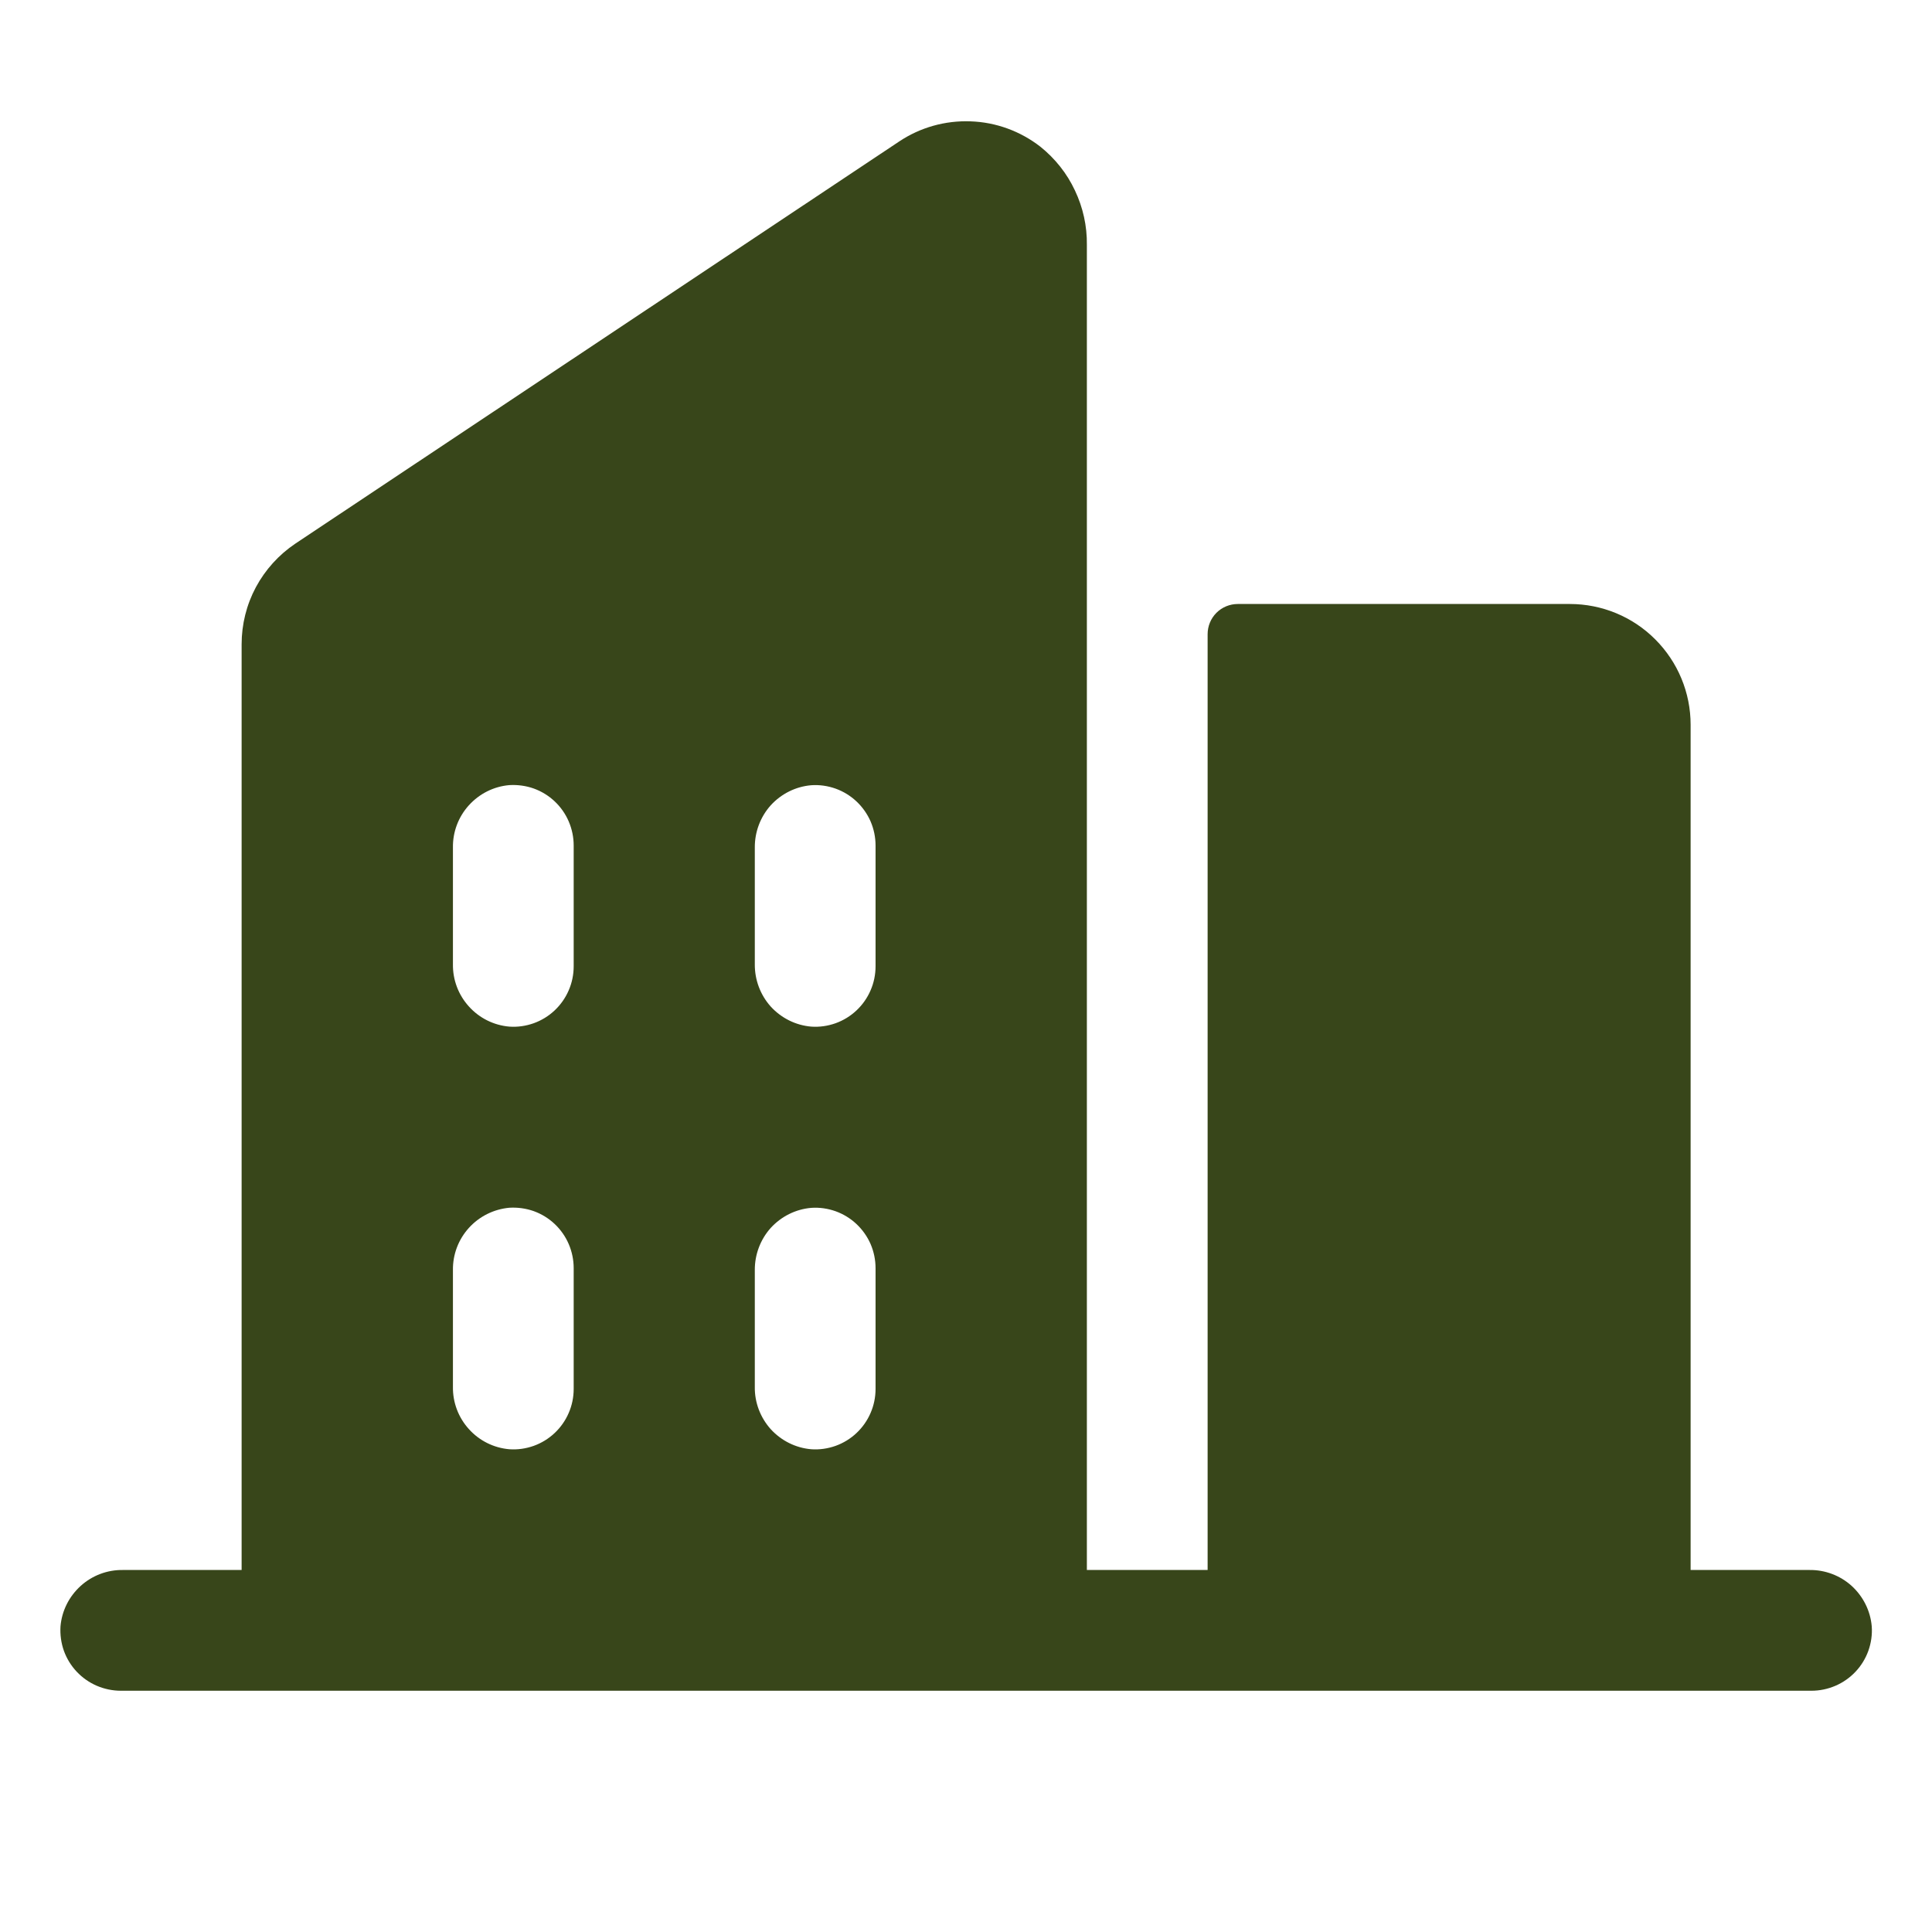 <svg width="16" height="16" viewBox="0 0 16 16" fill="none" xmlns="http://www.w3.org/2000/svg">
<path d="M14.984 13.002H14.001V6.002C14.001 5.737 13.896 5.483 13.708 5.295C13.521 5.107 13.266 5.002 13.001 5.002H10.251C10.185 5.002 10.121 5.028 10.074 5.075C10.027 5.122 10.001 5.186 10.001 5.252V13.002H9.001V2.028C9.003 1.872 8.969 1.718 8.902 1.577C8.836 1.436 8.738 1.313 8.616 1.215C8.45 1.086 8.248 1.012 8.038 1.005C7.828 0.997 7.621 1.055 7.446 1.172L2.446 4.502C2.309 4.594 2.197 4.718 2.119 4.863C2.041 5.009 2.001 5.171 2.001 5.336V13.002H1.018C0.889 13 0.764 13.047 0.668 13.134C0.572 13.221 0.512 13.34 0.501 13.469C0.497 13.537 0.506 13.606 0.529 13.671C0.552 13.735 0.588 13.794 0.635 13.844C0.682 13.894 0.739 13.934 0.802 13.961C0.865 13.988 0.933 14.002 1.001 14.002H15.001C15.07 14.002 15.137 13.988 15.2 13.961C15.263 13.934 15.32 13.894 15.367 13.844C15.414 13.794 15.45 13.735 15.473 13.671C15.496 13.606 15.506 13.537 15.501 13.469C15.49 13.34 15.43 13.221 15.335 13.134C15.239 13.047 15.113 13 14.984 13.002ZM4.751 11.502C4.751 11.571 4.737 11.639 4.71 11.701C4.683 11.764 4.643 11.821 4.593 11.868C4.543 11.915 4.484 11.951 4.42 11.974C4.355 11.997 4.286 12.007 4.218 12.002C4.089 11.991 3.969 11.931 3.883 11.835C3.796 11.739 3.749 11.614 3.751 11.485V10.519C3.749 10.39 3.796 10.265 3.883 10.169C3.97 10.073 4.089 10.014 4.218 10.002C4.286 9.998 4.355 10.007 4.42 10.03C4.484 10.053 4.543 10.089 4.593 10.136C4.643 10.183 4.683 10.24 4.71 10.303C4.737 10.366 4.751 10.434 4.751 10.502V11.502ZM4.751 8.002C4.751 8.071 4.737 8.139 4.71 8.201C4.683 8.264 4.643 8.321 4.593 8.368C4.543 8.415 4.484 8.451 4.42 8.474C4.355 8.497 4.286 8.507 4.218 8.502C4.089 8.491 3.969 8.431 3.883 8.335C3.796 8.239 3.749 8.114 3.751 7.985V7.019C3.749 6.89 3.796 6.765 3.883 6.669C3.97 6.573 4.089 6.513 4.218 6.502C4.286 6.498 4.355 6.507 4.42 6.53C4.484 6.553 4.543 6.589 4.593 6.636C4.643 6.683 4.683 6.74 4.71 6.803C4.737 6.866 4.751 6.934 4.751 7.002V8.002ZM7.251 11.502C7.251 11.571 7.237 11.639 7.21 11.701C7.183 11.764 7.143 11.821 7.093 11.868C7.043 11.915 6.984 11.951 6.92 11.974C6.855 11.997 6.786 12.007 6.718 12.002C6.589 11.991 6.47 11.931 6.383 11.836C6.297 11.74 6.249 11.615 6.251 11.486V10.519C6.25 10.39 6.297 10.265 6.383 10.169C6.47 10.074 6.589 10.014 6.718 10.003C6.786 9.998 6.855 10.008 6.92 10.031C6.984 10.054 7.043 10.09 7.093 10.137C7.143 10.184 7.183 10.241 7.21 10.303C7.237 10.366 7.251 10.434 7.251 10.503V11.502ZM7.251 8.002C7.251 8.071 7.237 8.139 7.21 8.201C7.183 8.264 7.143 8.321 7.093 8.368C7.043 8.415 6.984 8.451 6.92 8.474C6.855 8.497 6.786 8.507 6.718 8.502C6.589 8.491 6.47 8.431 6.383 8.336C6.297 8.24 6.25 8.115 6.251 7.986V7.019C6.25 6.89 6.297 6.765 6.383 6.669C6.47 6.574 6.589 6.514 6.718 6.503C6.786 6.498 6.855 6.508 6.92 6.531C6.984 6.554 7.043 6.59 7.093 6.637C7.143 6.684 7.183 6.741 7.21 6.803C7.237 6.866 7.251 6.934 7.251 7.003V8.002Z" fill="#38461A"/>
</svg>
